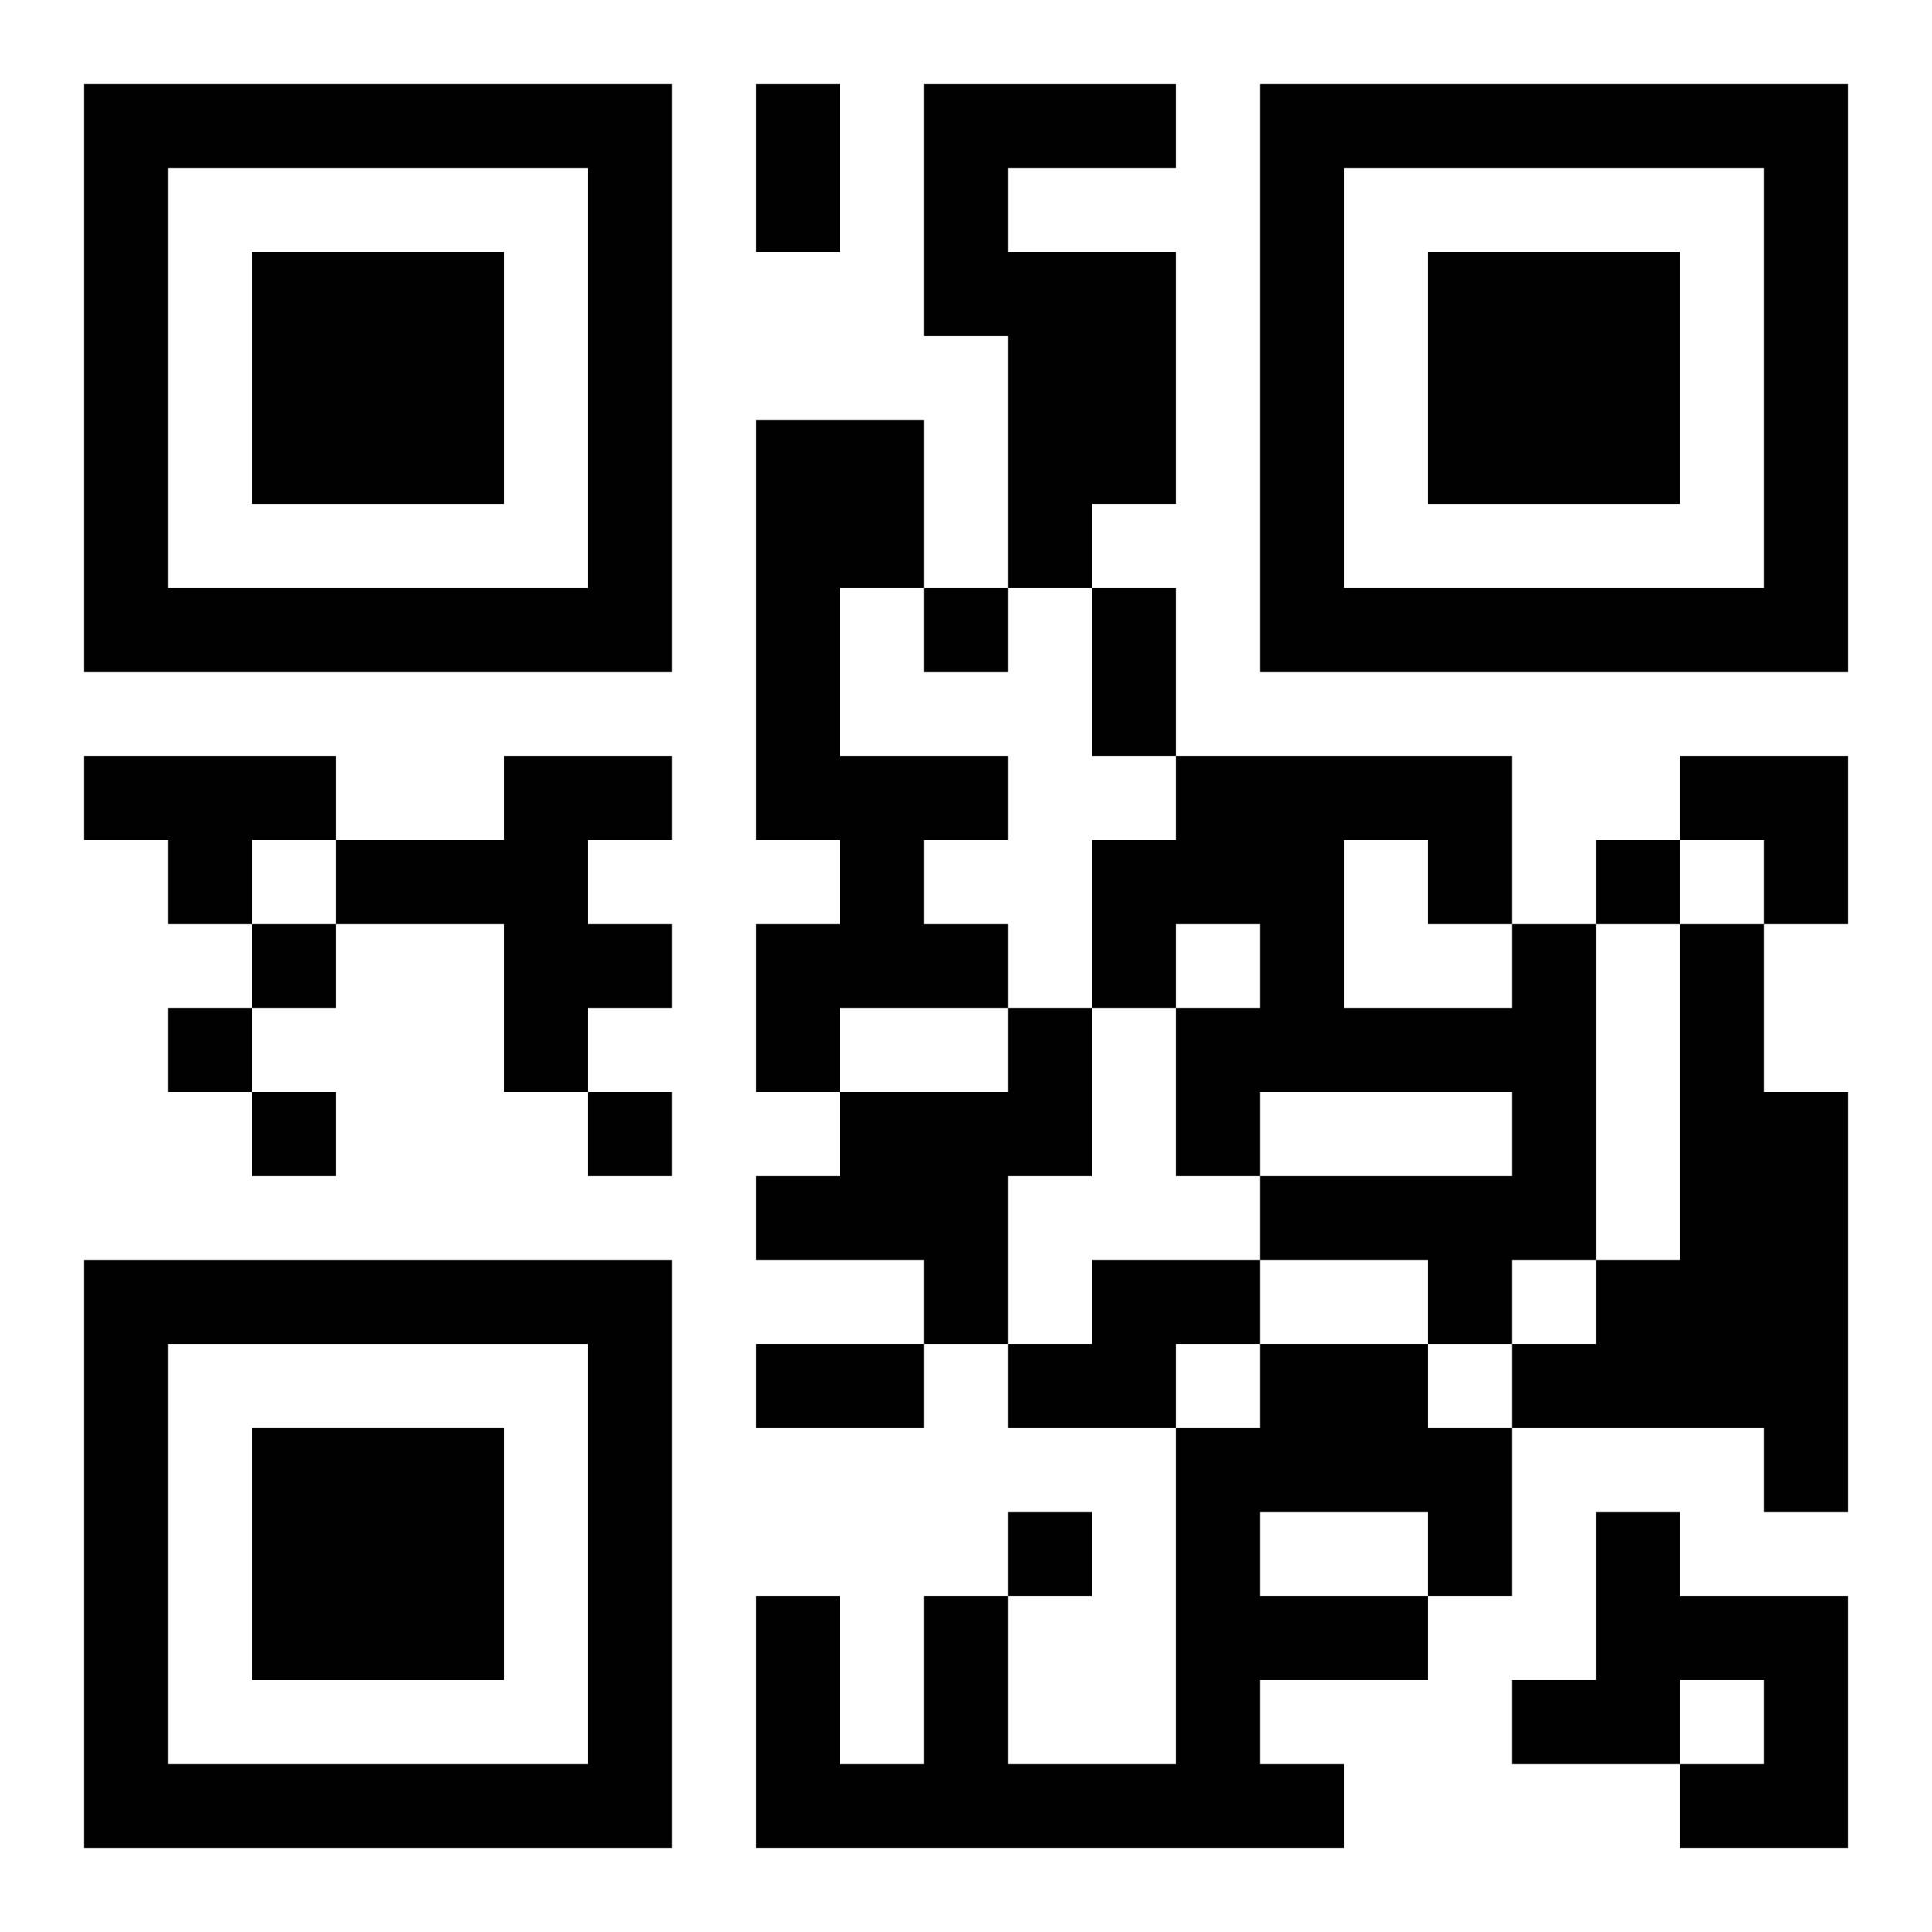 <?xml version="1.0" encoding="UTF-8"?>
<svg width="250" height="250" baseProfile="full" version="1.1" viewBox="-1 -1 23 23" xmlns="http://www.w3.org/2000/svg" xmlns:xlink="http://www.w3.org/1999/xlink"><symbol id="a"><path d="m0 7v7h7v-7h-7zm1 1h5v5h-5v-5zm1 1v3h3v-3h-3z"/></symbol><use y="-7" xlink:href="#a"/><use y="7" xlink:href="#a"/><use x="14" y="-7" xlink:href="#a"/><path d="m10 0h3v1h-2v1h2v3h-1v1h-1v-3h-1v-3m-2 4h2v2h-1v2h2v1h-1v1h1v1h-2v1h-1v-2h1v-1h-1v-5m-8 4h3v1h-1v1h-1v-1h-1v-1m5 0h2v1h-1v1h1v1h-1v1h-1v-2h-2v-1h2v-1m12 2h1v4h-1v1h-1v-1h-2v-1h3v-1h-3v1h-1v-2h1v-1h-1v1h-1v-2h1v-1h4v2m-2-1v2h2v-1h-1v-1h-1m4 1h1v2h1v5h-1v-1h-3v-1h1v-1h1v-4m-8 1h1v2h-1v2h-1v-1h-2v-1h1v-1h2v-1m1 3h2v1h-1v1h-2v-1h1v-1m2 1h2v1h1v2h-1v1h-2v1h1v1h-7v-3h1v2h1v-2h1v2h2v-4h1v-1m0 2v1h2v-1h-2m4 0h1v1h2v3h-2v-1h1v-1h-1v1h-2v-1h1v-2m-8-11v1h1v-1h-1m8 3v1h1v-1h-1m-16 1v1h1v-1h-1m-1 1v1h1v-1h-1m1 1v1h1v-1h-1m4 0v1h1v-1h-1m5 5v1h1v-1h-1m-3-17h1v2h-1v-2m4 6h1v2h-1v-2m-4 9h2v1h-2v-1m11-7h2v2h-1v-1h-1z"/></svg>
